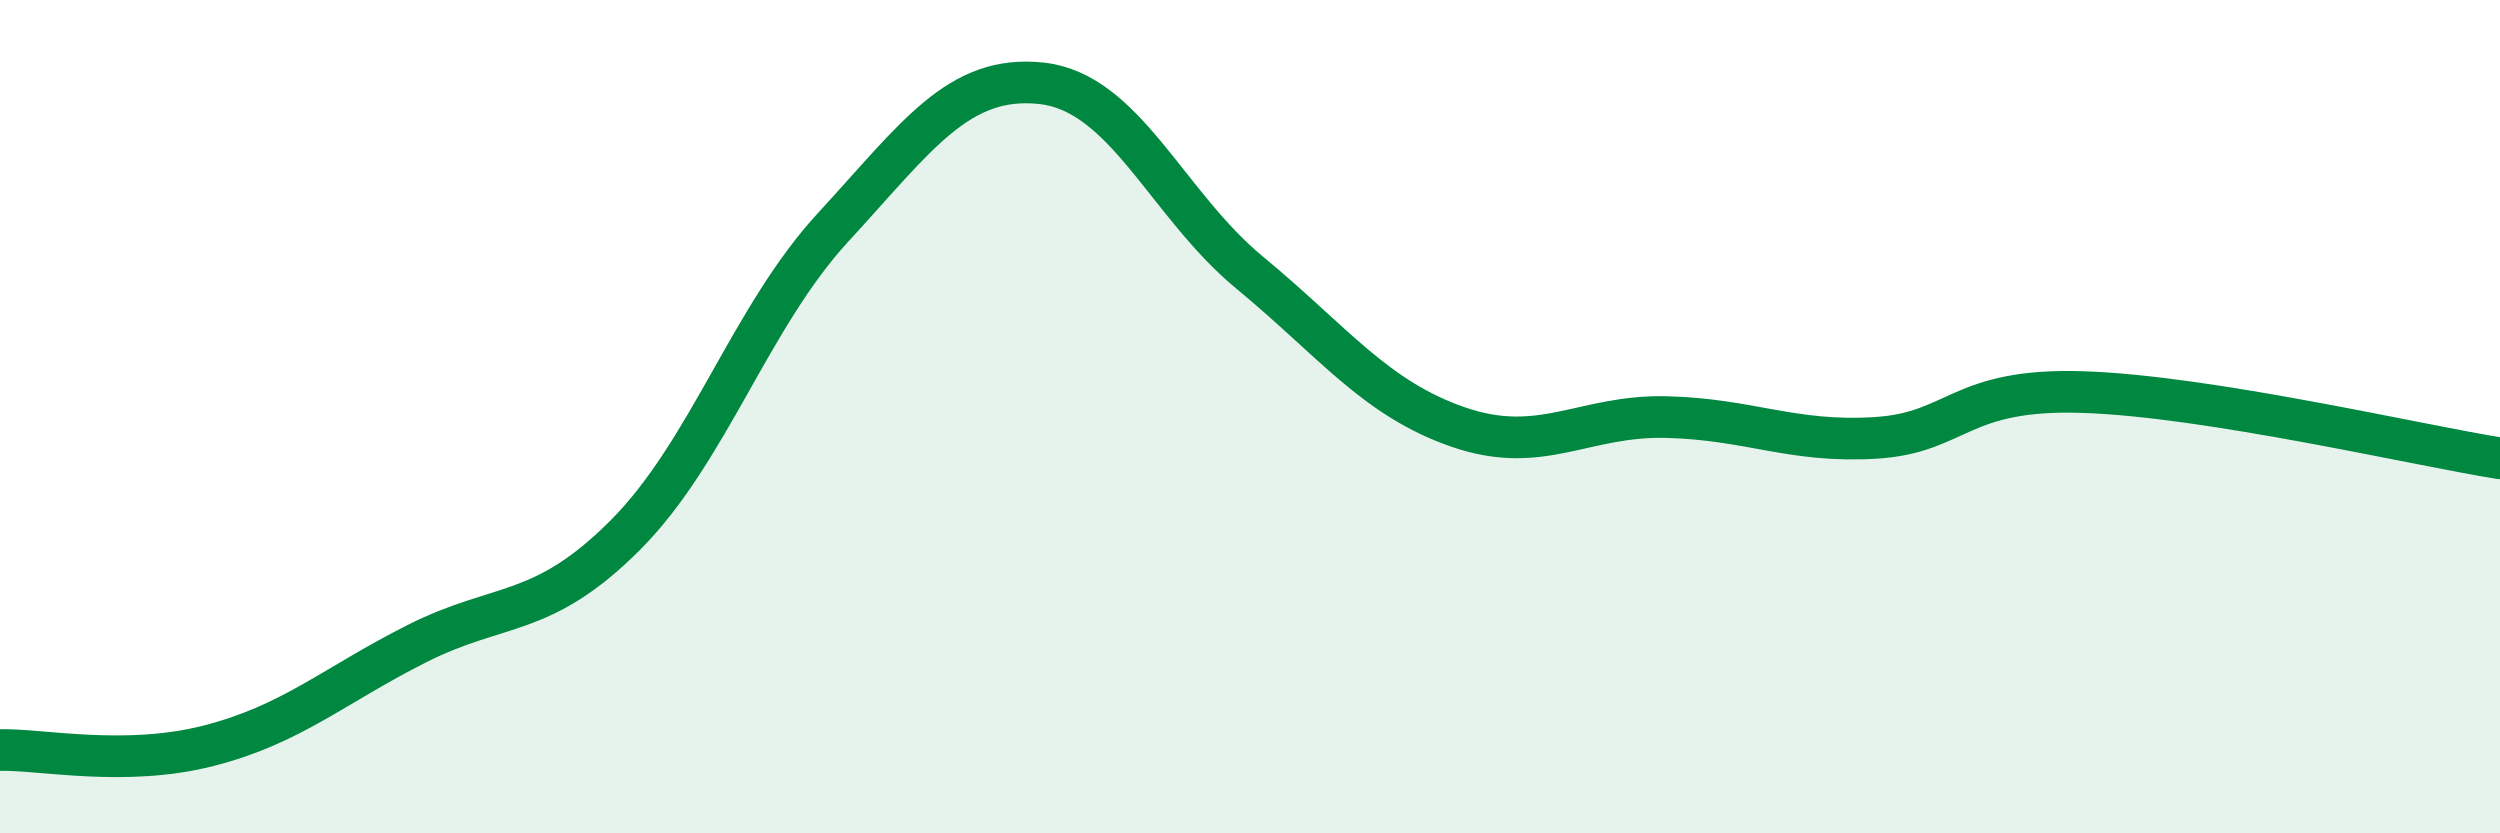 
    <svg width="60" height="20" viewBox="0 0 60 20" xmlns="http://www.w3.org/2000/svg">
      <path
        d="M 0,18 C 1,17.98 3,18.41 5,17.9 C 7,17.39 8,16.46 10,15.45 C 12,14.44 13,14.85 15,12.85 C 17,10.85 18,7.62 20,5.45 C 22,3.28 23,1.78 25,2 C 27,2.22 28,4.9 30,6.55 C 32,8.2 33,9.56 35,10.25 C 37,10.94 38,9.96 40,10.01 C 42,10.06 43,10.63 45,10.51 C 47,10.39 47,9.31 50,9.41 C 53,9.51 58,10.68 60,11L60 20L0 20Z"
        fill="#008740"
        opacity="0.1"
        stroke-linecap="round"
        stroke-linejoin="round"
      />
      <path
        d="M 0,18 C 1,17.98 3,18.41 5,17.9 C 7,17.39 8,16.46 10,15.45 C 12,14.44 13,14.85 15,12.85 C 17,10.85 18,7.62 20,5.45 C 22,3.28 23,1.78 25,2 C 27,2.22 28,4.9 30,6.55 C 32,8.2 33,9.56 35,10.25 C 37,10.94 38,9.96 40,10.01 C 42,10.06 43,10.63 45,10.51 C 47,10.39 47,9.31 50,9.41 C 53,9.51 58,10.68 60,11"
        stroke="#008740"
        stroke-width="1"
        fill="none"
        stroke-linecap="round"
        stroke-linejoin="round"
      />
    </svg>
  